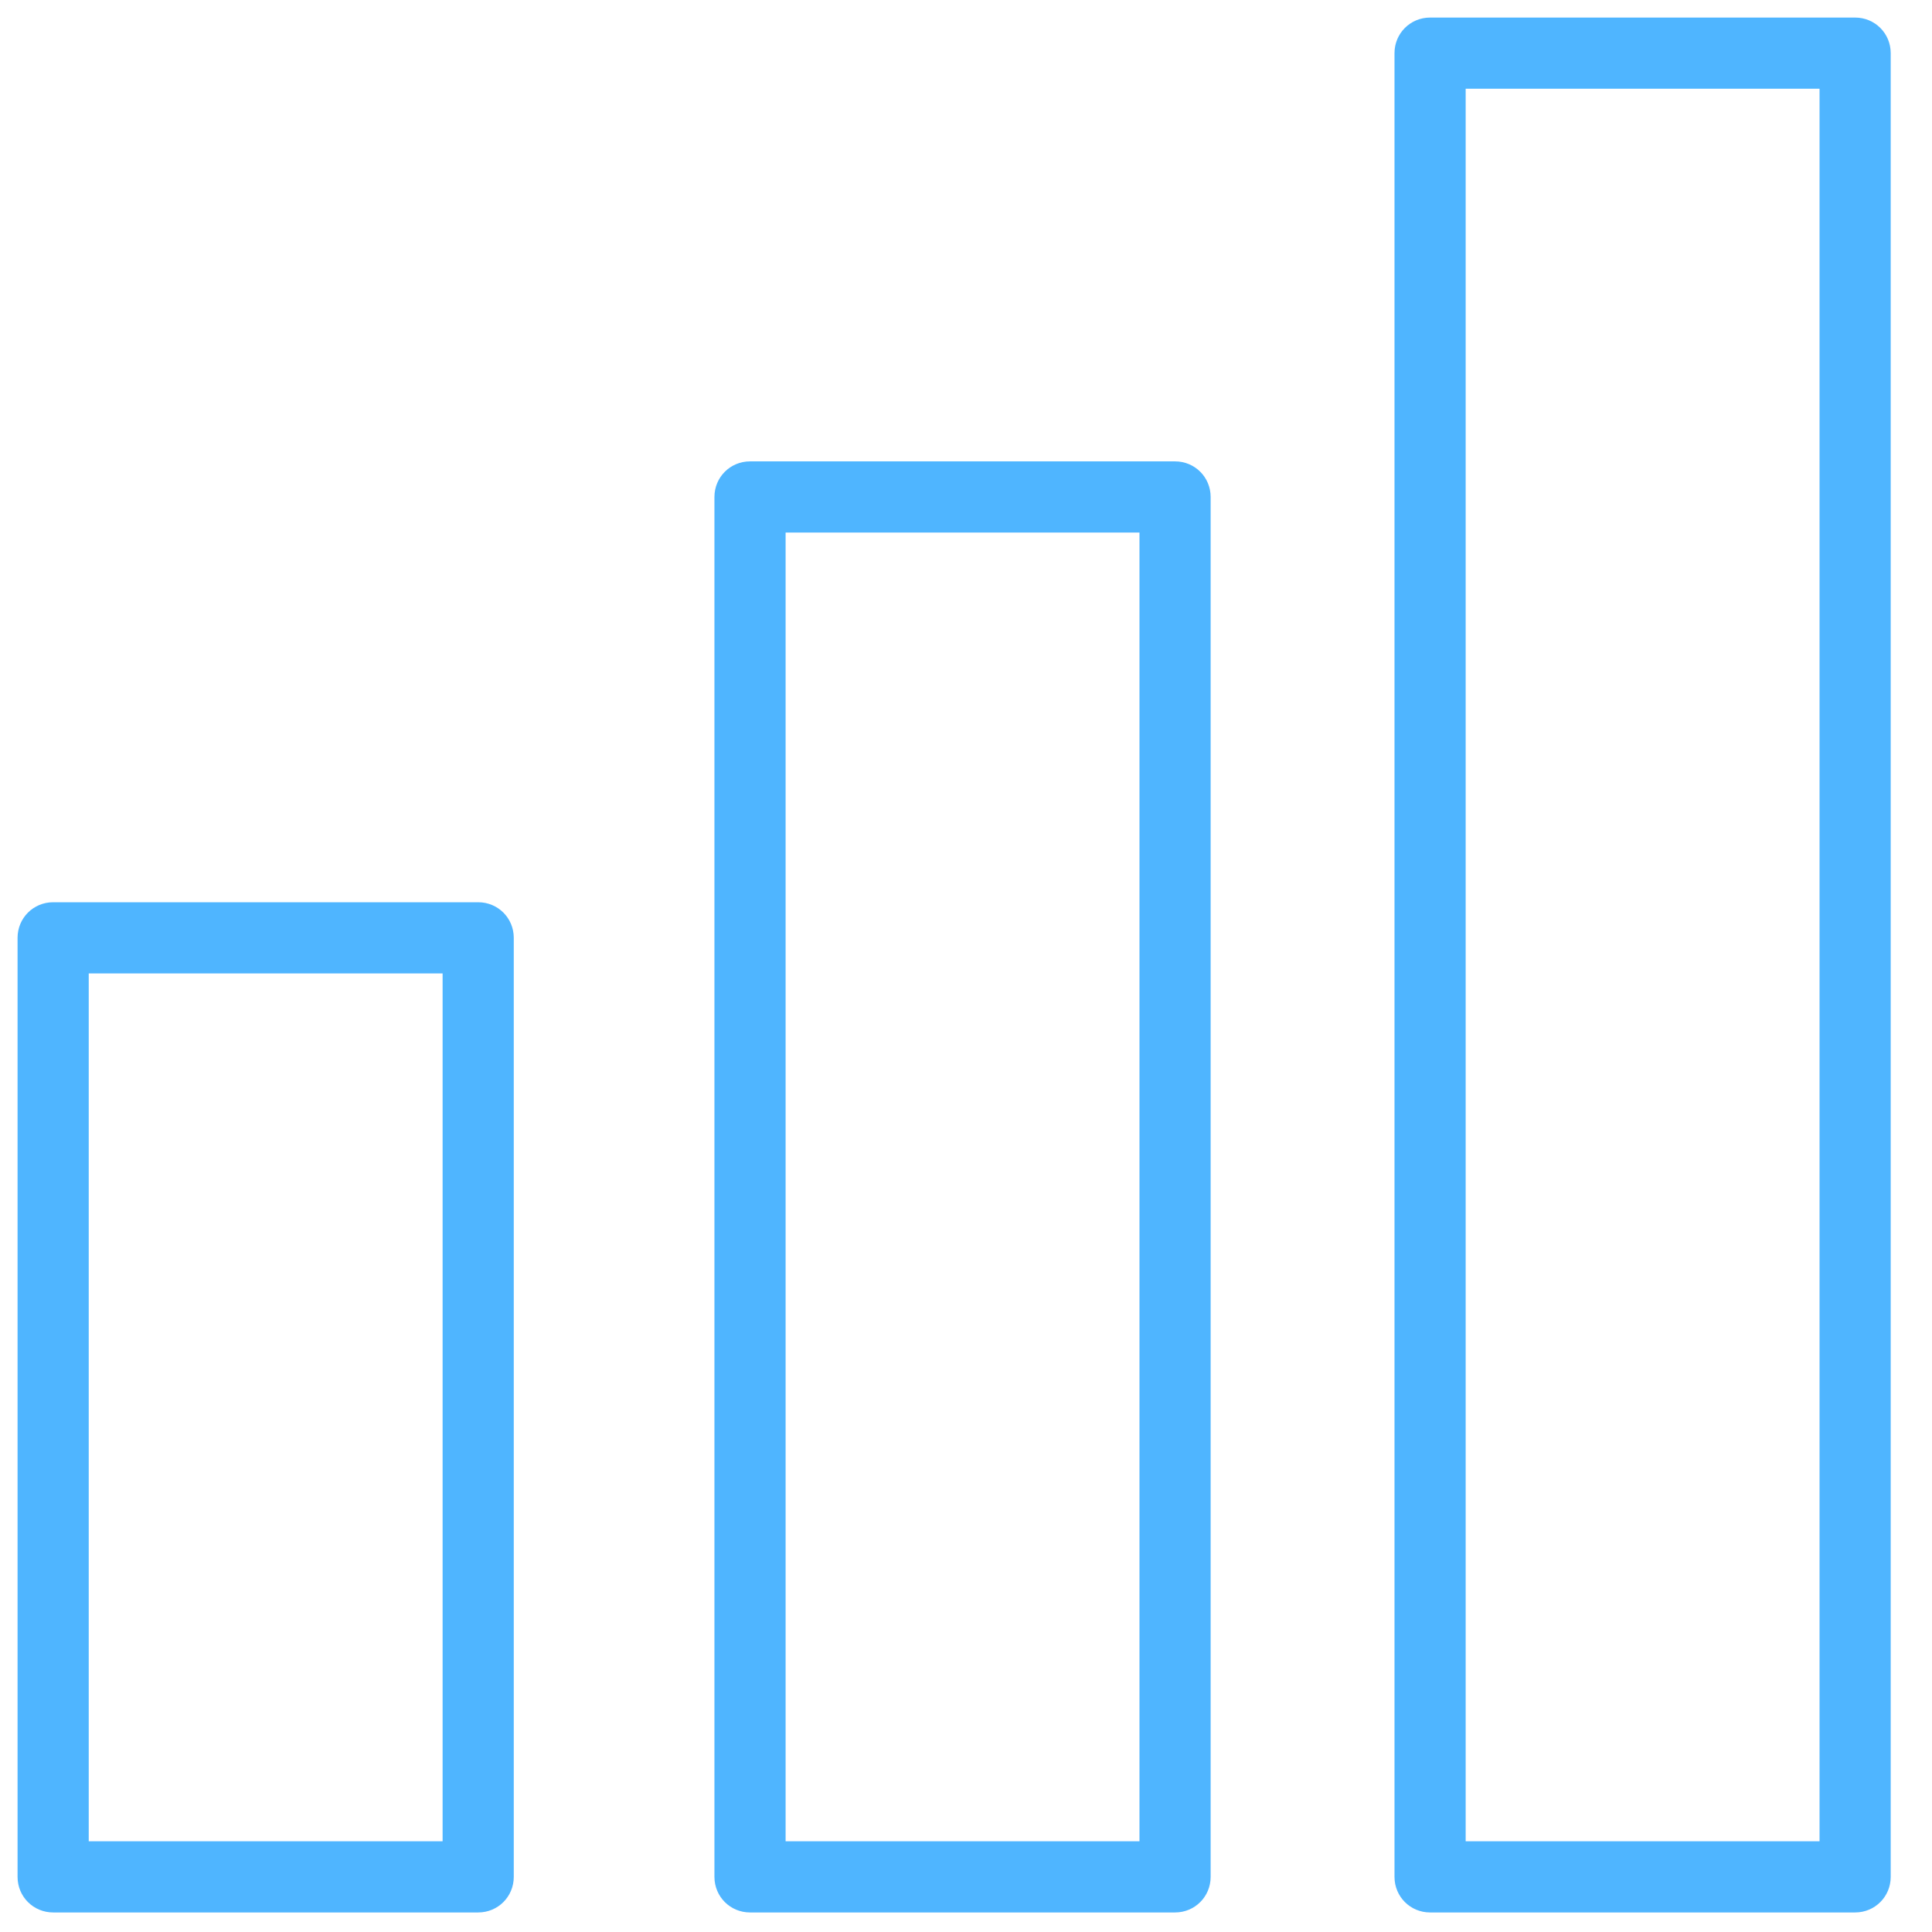 <?xml version="1.0" encoding="UTF-8"?> <svg xmlns="http://www.w3.org/2000/svg" width="110" height="110" viewBox="0 0 110 110" fill="none"><path d="M27.226 108.325H3.026C2.238 108.325 1.563 107.65 1.563 106.862V53.396C1.563 52.608 2.238 51.933 3.026 51.933H27.226C28.014 51.933 28.689 52.608 28.689 53.396V106.862C28.689 107.65 28.014 108.325 27.226 108.325ZM4.489 105.398H25.763V54.86H4.489V105.398Z" fill="#4fb5ff"></path><path d="M27.226 108.887H3.026C1.9 108.887 1 107.987 1 106.861V53.396C1 52.27 1.9 51.37 3.026 51.37H27.226C28.352 51.37 29.252 52.27 29.252 53.396V106.861C29.252 107.987 28.352 108.887 27.226 108.887ZM3.026 52.439C2.519 52.439 2.126 52.833 2.126 53.339V106.805C2.126 107.311 2.519 107.705 3.026 107.705H27.226C27.733 107.705 28.127 107.311 28.127 106.805V53.339C28.127 52.833 27.733 52.439 27.226 52.439H3.026ZM25.763 105.904H4.489C4.208 105.904 3.926 105.679 3.926 105.341V54.803C3.926 54.521 4.152 54.24 4.489 54.24H25.763C26.044 54.24 26.326 54.465 26.326 54.803V105.341C26.326 105.623 26.101 105.904 25.763 105.904ZM5.052 104.835H25.2V55.422H5.052V104.835Z" fill="#4fb5ff"></path><path d="M66.903 108.325H42.703C41.915 108.325 41.24 107.65 41.24 106.862V28.296C41.24 27.508 41.915 26.833 42.703 26.833H66.903C67.691 26.833 68.366 27.508 68.366 28.296V106.862C68.366 107.65 67.691 108.325 66.903 108.325ZM44.166 105.399H65.44V29.759H44.166V105.399Z" fill="#4fb5ff"></path><path d="M66.903 108.887H42.703C41.577 108.887 40.677 107.987 40.677 106.861V28.295C40.677 27.17 41.577 26.269 42.703 26.269H66.903C68.029 26.269 68.929 27.17 68.929 28.295V106.861C68.929 107.987 68.029 108.887 66.903 108.887ZM42.703 27.339C42.197 27.339 41.803 27.733 41.803 28.239V106.805C41.803 107.312 42.197 107.705 42.703 107.705H66.903C67.41 107.705 67.803 107.312 67.803 106.805V28.239C67.803 27.733 67.41 27.339 66.903 27.339H42.703ZM65.384 105.905H44.11C43.829 105.905 43.547 105.679 43.547 105.342V29.702C43.547 29.421 43.772 29.14 44.11 29.14H65.384C65.665 29.14 65.946 29.365 65.946 29.702V105.342C65.946 105.623 65.721 105.905 65.384 105.905ZM44.729 104.835H64.877V30.321H44.729V104.835Z" fill="#4fb5ff"></path><path d="M105.623 108.325H81.423C80.635 108.325 79.96 107.65 79.96 106.862V3.027C79.96 2.239 80.635 1.563 81.423 1.563H105.623C106.411 1.563 107.087 2.239 107.087 3.027V106.862C107.087 107.65 106.411 108.325 105.623 108.325ZM82.886 105.399H104.16V4.49H82.886V105.399Z" fill="#4fb5ff"></path><path d="M105.623 108.887H81.423C80.297 108.887 79.397 107.987 79.397 106.861V3.026C79.397 1.9 80.297 1 81.423 1H105.623C106.749 1 107.649 1.9 107.649 3.026V106.861C107.649 107.987 106.749 108.887 105.623 108.887ZM81.367 2.069C80.86 2.069 80.466 2.463 80.466 2.97V106.805C80.466 107.312 80.86 107.706 81.367 107.706H105.567C106.073 107.706 106.467 107.312 106.467 106.805V2.97C106.467 2.463 106.073 2.069 105.567 2.069H81.367ZM104.104 105.905H82.83C82.549 105.905 82.267 105.68 82.267 105.342V4.433C82.267 4.152 82.492 3.87 82.83 3.87H104.104C104.385 3.87 104.666 4.095 104.666 4.433V105.342C104.666 105.623 104.441 105.905 104.104 105.905ZM83.449 104.835H103.597V5.052H83.449V104.835Z" fill="#4fb5ff"></path></svg> 